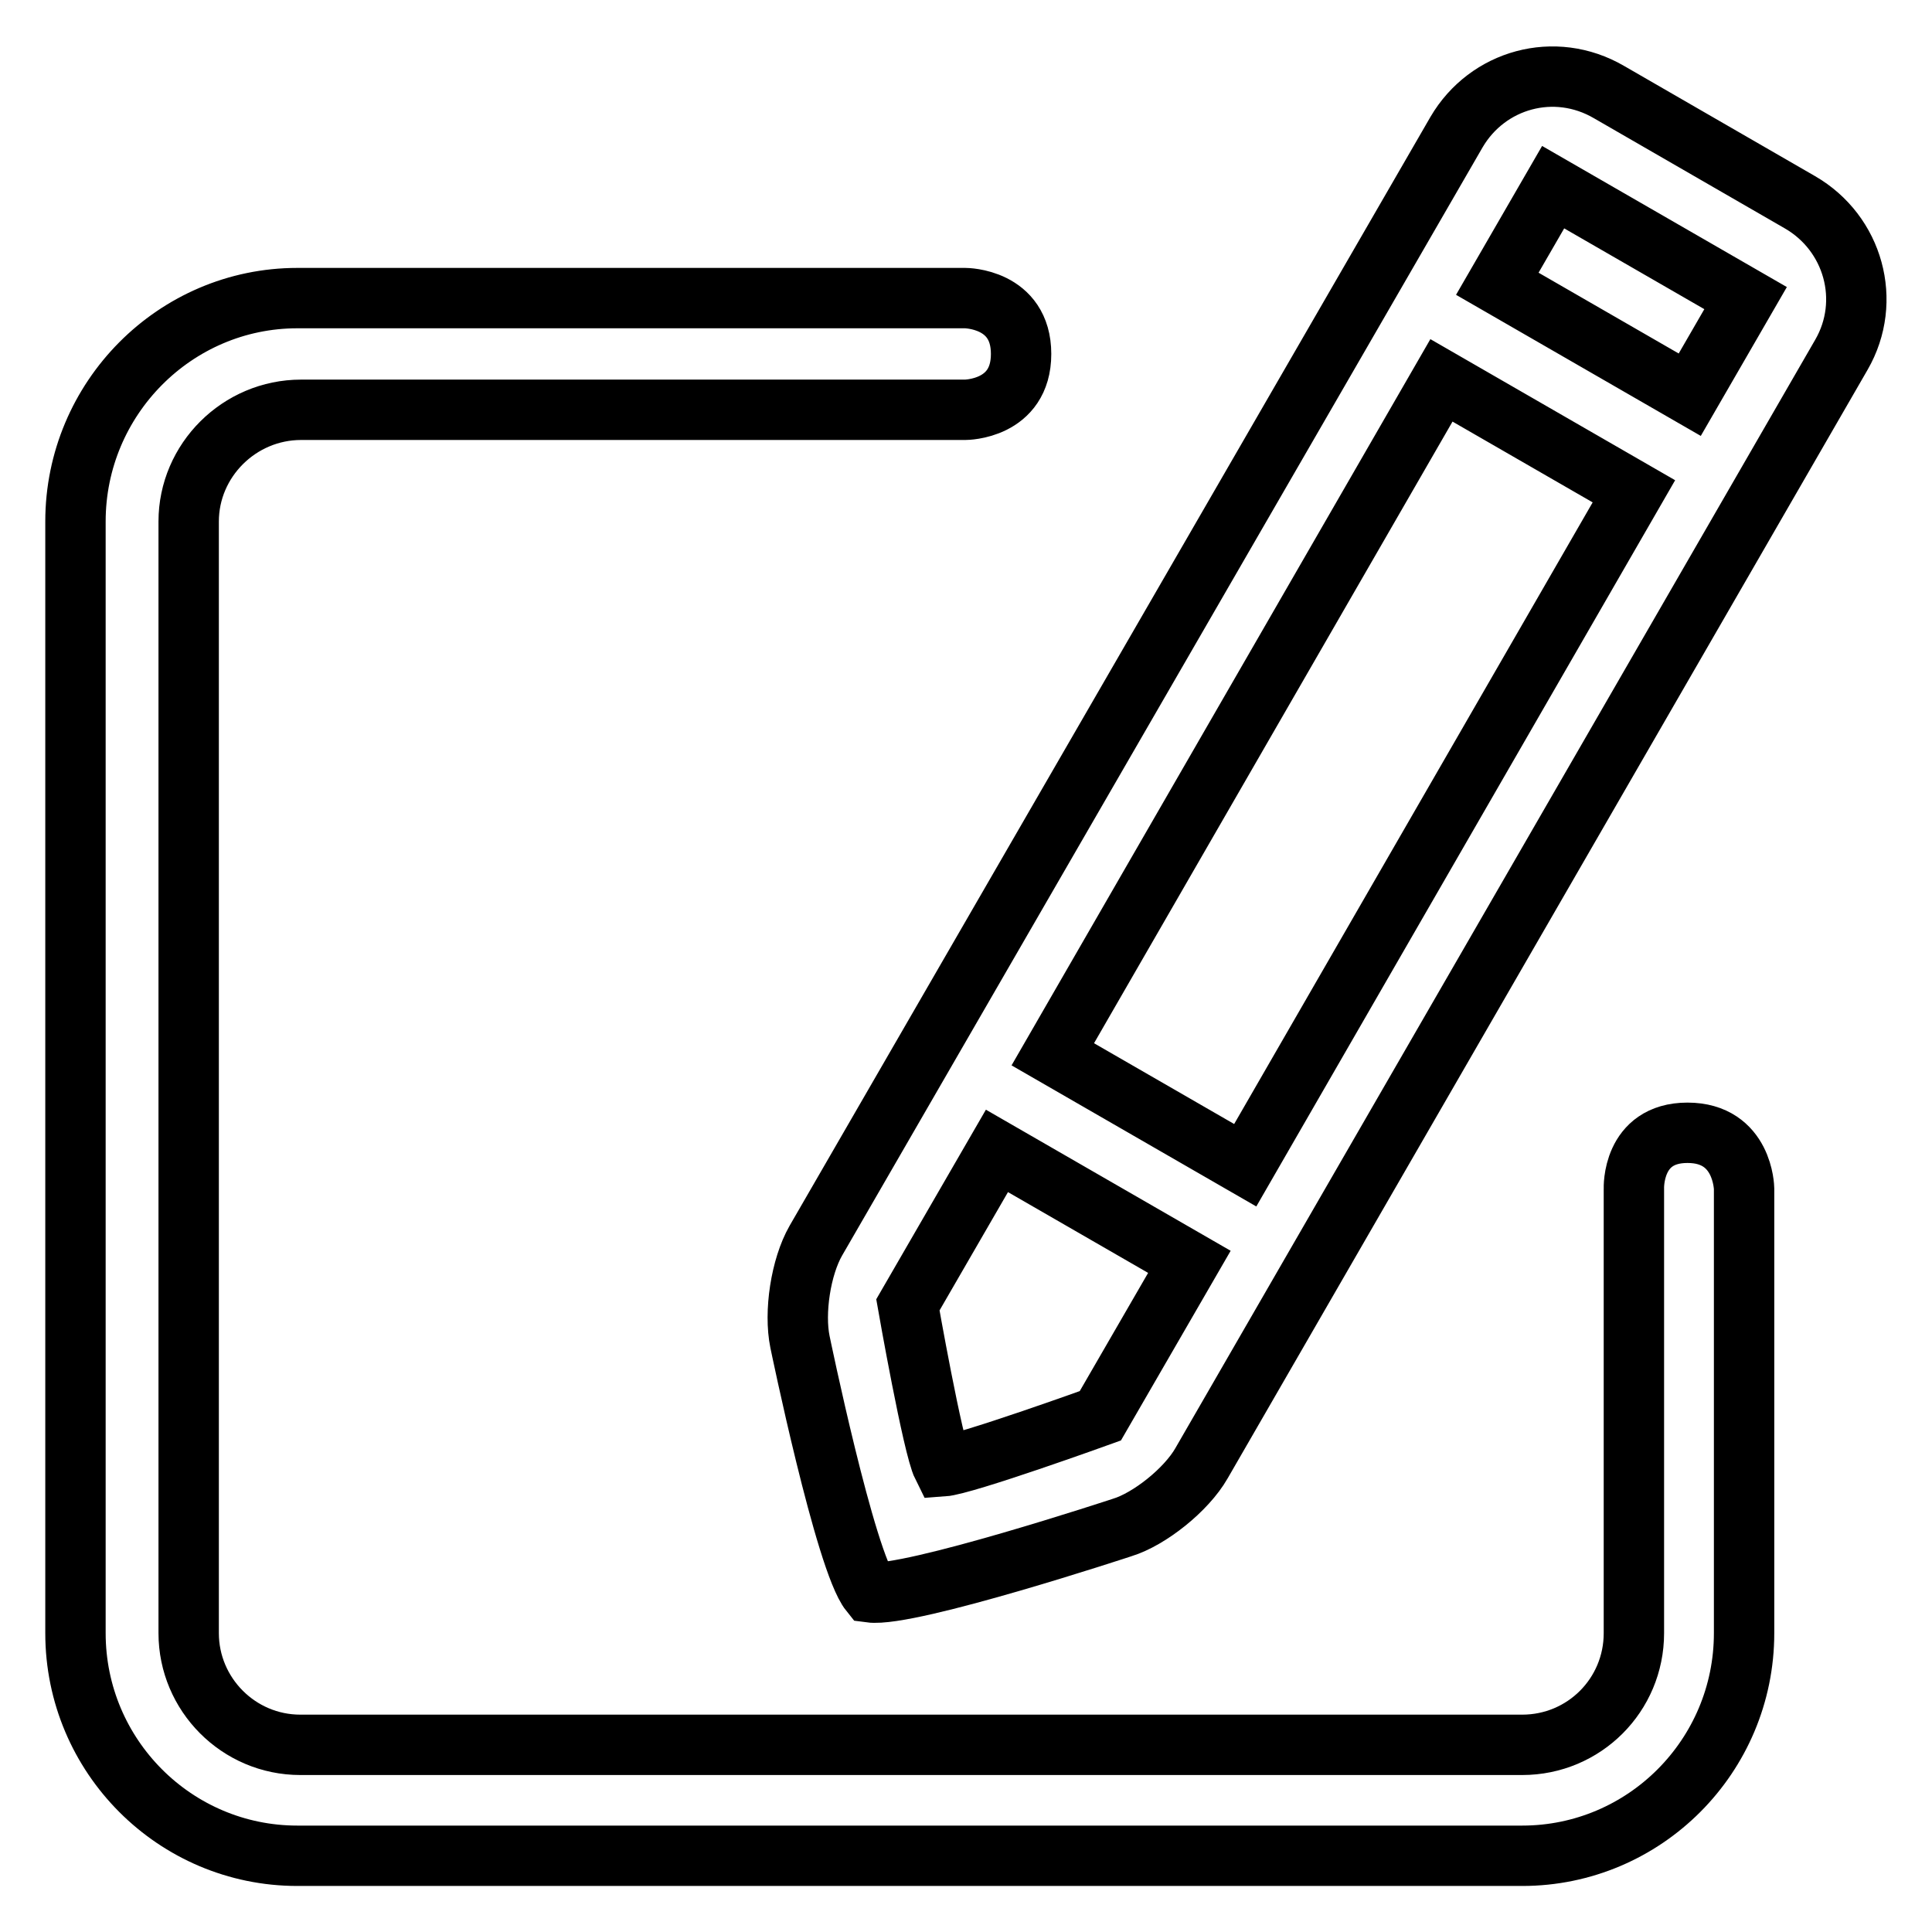 <?xml version="1.0" encoding="utf-8"?>
<!-- Svg Vector Icons : http://www.onlinewebfonts.com/icon -->
<!DOCTYPE svg PUBLIC "-//W3C//DTD SVG 1.1//EN" "http://www.w3.org/Graphics/SVG/1.1/DTD/svg11.dtd">
<svg version="1.1" xmlns="http://www.w3.org/2000/svg" xmlns:xlink="http://www.w3.org/1999/xlink" x="0px" y="0px" viewBox="0 0 256 256" enable-background="new 0 0 256 256" xml:space="preserve">
<g><g><path stroke-width="8" fill-opacity="0" stroke="#000000"  d="M193,17.5c4.1-7,13-9.5,20.2-5.3l25.3,14.6c7.1,4.1,9.6,13.1,5.5,20.2l-84.8,146.9c-2,3.5-6.9,7.4-10.5,8.5c0,0-28.2,9.3-33.4,8.6c-3.3-4.1-9.3-33.2-9.3-33.2c-0.8-3.9,0.1-9.9,2.1-13.4L193,17.5L193,17.5z M165,154.4l-25.5-14.7L191,50.4l25.5,14.7L165,154.4L165,154.4z M223.9,52.3l7.4-12.8l-25.5-14.7l-7.4,12.8L223.9,52.3L223.9,52.3z M145.8,187.6c0,0-18,6.5-20.9,6.7c-1.3-2.6-4.6-21.4-4.6-21.4l11.8-20.4l25.5,14.7L145.8,187.6L145.8,187.6z M231.1,157.5v58.9c0,16.3-13.2,29.5-29.4,29.5H39.4c-16.2,0-29.4-13.2-29.4-29.5V69.1c0-16.3,13.2-29.6,29.4-29.6h88.5c0,0,7.4,0,7.4,7.4c0,7.4-7.4,7.4-7.4,7.4h-88C31.7,54.3,25,61,25,69.1v147.3c0,8.1,6.6,14.8,14.8,14.8h161.9c8.2,0,14.8-6.6,14.8-14.8v-58.9c0,0-0.3-7.4,7.1-7.4S231.1,157.5,231.1,157.5L231.1,157.5L231.1,157.5z"/></g></g>
</svg>